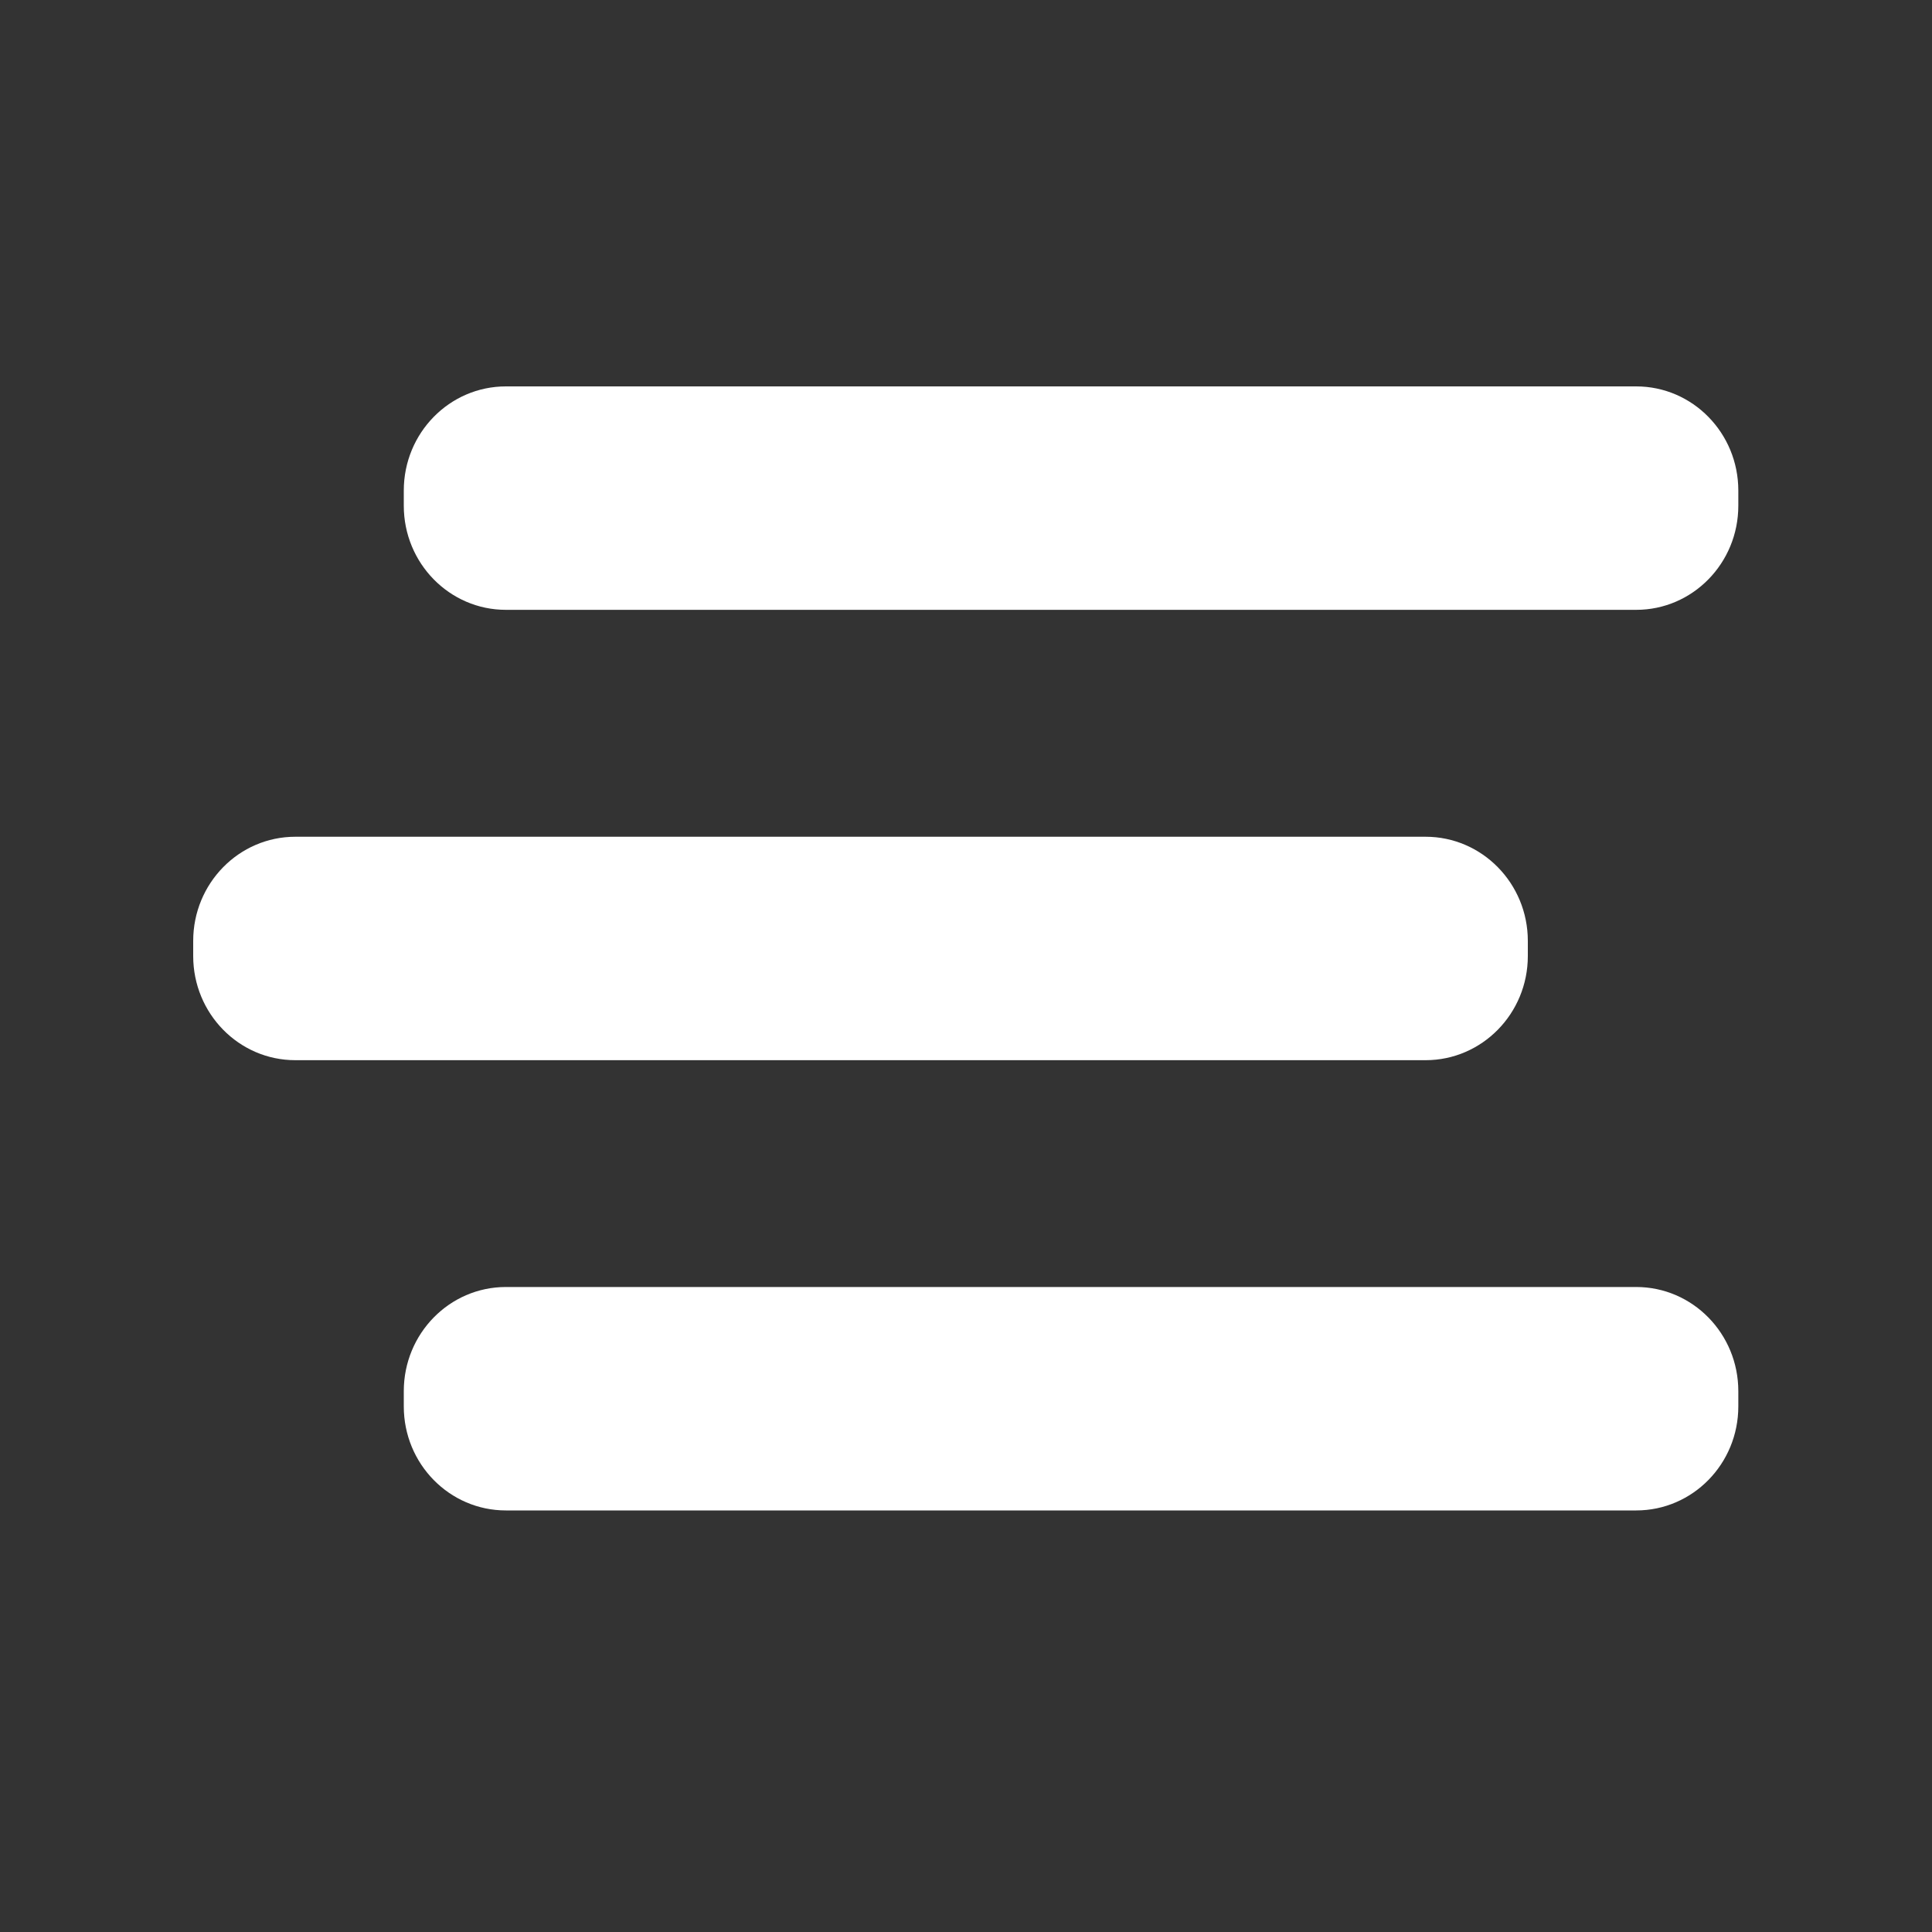 <svg width="20" height="20" viewBox="0 0 20 20" fill="none" xmlns="http://www.w3.org/2000/svg">
<rect x="0" y="0" width="20" height="20" fill="#333333" stroke="none"/>
<g clip-path="url(#clip0_8240_118346)">
<path d="M16.938 6.313H5.237C4.653 6.313 4.18 5.83 4.18 5.235V5.078C4.18 4.483 4.653 4 5.237 4L16.938 4C17.522 4 17.995 4.483 17.995 5.078V5.235C17.995 5.83 17.522 6.313 16.938 6.313Z" fill="white"/>
<path d="M16.938 15.636H5.237C4.653 15.636 4.18 15.154 4.18 14.559V14.401C4.18 13.806 4.653 13.323 5.237 13.323H16.938C17.522 13.323 17.995 13.806 17.995 14.401V14.559C17.995 15.154 17.522 15.636 16.938 15.636Z" fill="white"/>
<path d="M14.758 10.975H3.057C2.473 10.975 2 10.492 2 9.897L2 9.74C2 9.145 2.473 8.662 3.057 8.662H14.758C15.342 8.662 15.816 9.145 15.816 9.74V9.897C15.816 10.492 15.342 10.975 14.758 10.975Z" fill="white"/>
</g>
<defs>
<clipPath id="clip0_8240_118346">
<rect width="16" height="11.636" fill="white" transform="translate(2 4)"/>
</clipPath>
</defs>
</svg>
